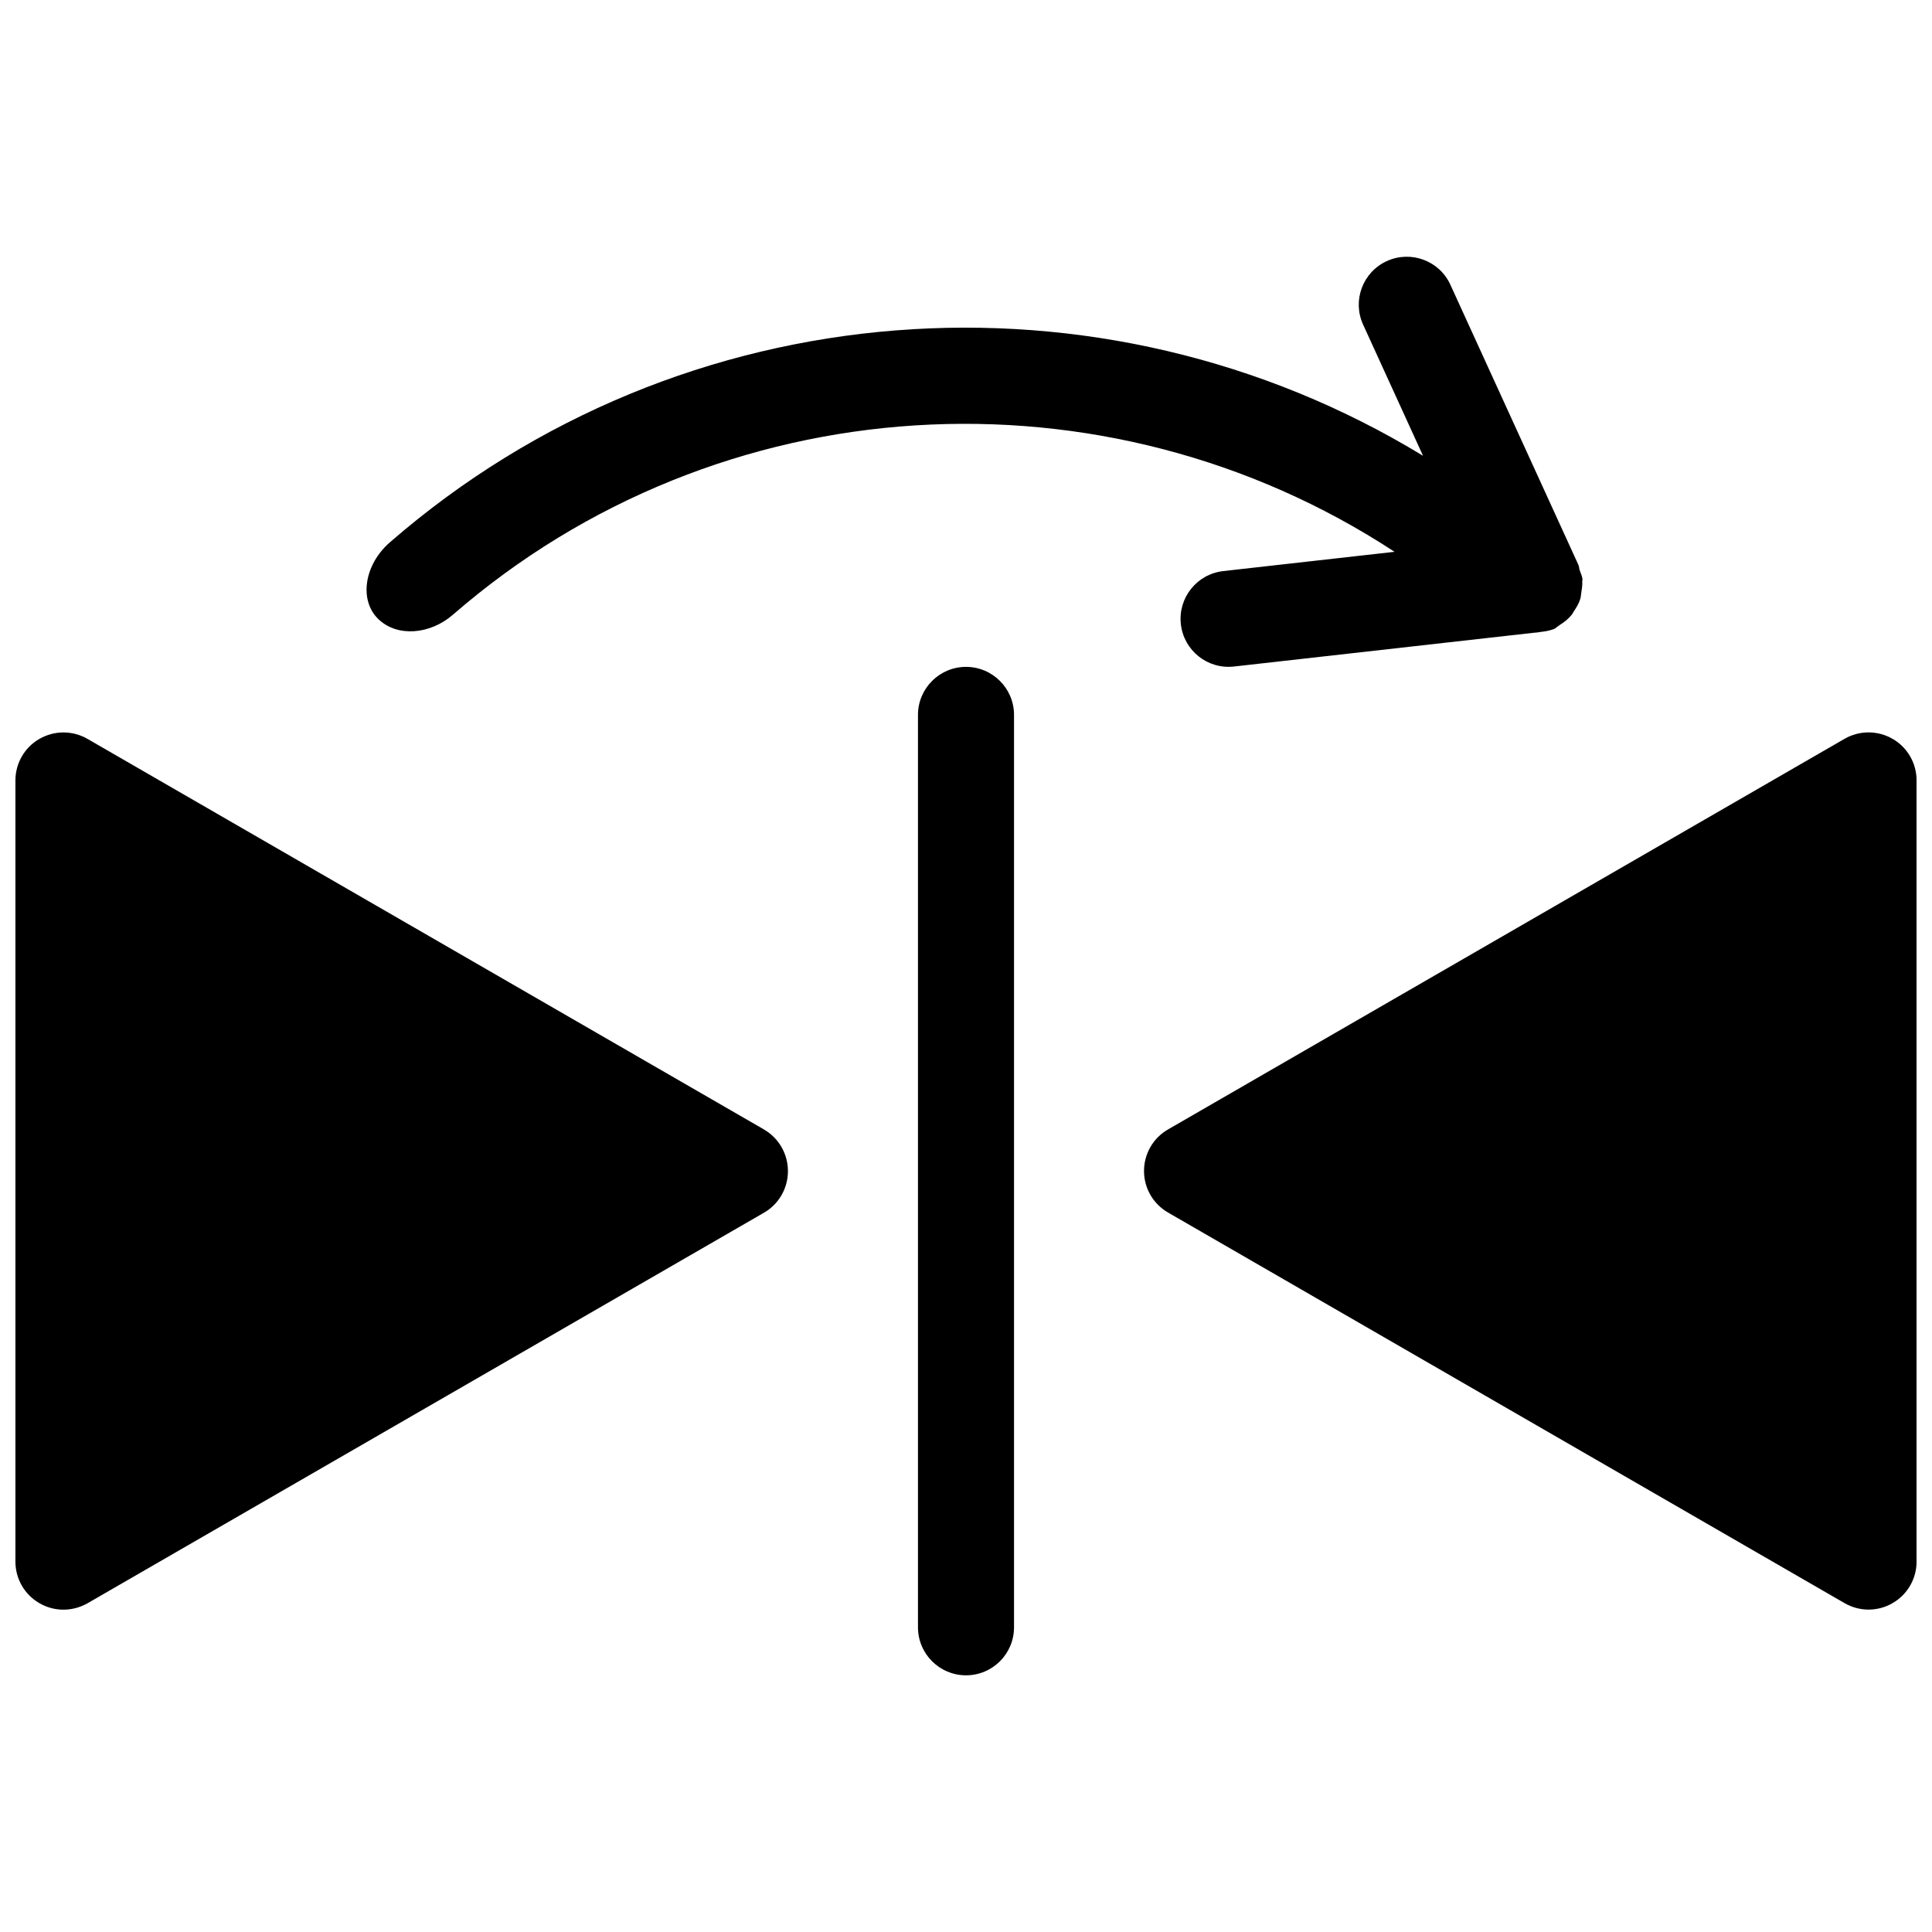 <?xml version="1.0" encoding="UTF-8"?>
<!-- Uploaded to: SVG Repo, www.svgrepo.com, Generator: SVG Repo Mixer Tools -->
<svg width="800px" height="800px" version="1.1" viewBox="144 144 512 512" xmlns="http://www.w3.org/2000/svg">
 <defs>
  <clipPath id="b">
   <path d="m447 338h204.9v233h-204.9z"/>
  </clipPath>
  <clipPath id="a">
   <path d="m148.09 338h204.91v233h-204.91z"/>
  </clipPath>
 </defs>
 <g clip-path="url(#b)">
  <path d="m645.54 339.8c-3.941-2.277-8.777-2.277-12.727 0l-179.27 103.51c-3.961 2.266-6.367 6.481-6.367 11.012 0 4.543 2.41 8.734 6.367 11.012l179.28 103.51c1.965 1.137 4.16 1.715 6.367 1.715 2.195 0 4.414-0.574 6.359-1.715 3.945-2.262 6.363-6.465 6.363-11.008v-207.02c0-4.555-2.418-8.758-6.367-11.023z"/>
 </g>
 <g clip-path="url(#a)">
  <path d="m346.46 443.32-179.28-103.51c-3.949-2.277-8.785-2.266-12.727 0-3.949 2.254-6.367 6.469-6.367 11.023v207.02c0 4.543 2.418 8.734 6.359 11.012 1.977 1.137 4.16 1.715 6.359 1.715 2.195 0 4.394-0.574 6.367-1.684l179.28-103.51c3.949-2.266 6.359-6.481 6.359-11.012 0.004-4.559-2.402-8.762-6.352-11.047z"/>
 </g>
 <path d="m400 320.73c-7.023 0-12.727 5.703-12.727 12.727v241.79c0 7.031 5.703 12.727 12.727 12.727 7.031 0 12.727-5.684 12.727-12.727v-241.79c0-7.023-5.695-12.727-12.727-12.727z"/>
 <path d="m264 306.93c70.734-61.434 173.02-66.867 249.57-16.695l-45.402 5.109c-6.984 0.797-12.012 7.082-11.227 14.078 0.777 6.973 7.074 12 14.066 11.215l79.633-8.969c0.492 0 0.977-0.109 1.473-0.172h0.039c0.012 0 0.012-0.012 0.02-0.012 1.289-0.152 2.602-0.332 3.84-0.887 0.332-0.152 0.543-0.441 0.848-0.613 0.172-0.09 0.281-0.223 0.434-0.324 1.258-0.777 2.359-1.652 3.246-2.762 0.223-0.262 0.332-0.594 0.535-0.867 0.684-1.027 1.309-2.047 1.684-3.215 0.211-0.625 0.211-1.281 0.324-1.934 0.152-0.938 0.301-1.844 0.23-2.801-0.02-0.223 0.082-0.422 0.059-0.645-0.102-0.867-0.516-1.582-0.754-2.379-0.152-0.434-0.109-0.898-0.312-1.32l-0.383-0.848c-0.059-0.109-0.102-0.23-0.16-0.352l-33.391-73.062c-2.891-6.387-10.449-9.199-16.836-6.289-6.41 2.91-9.219 10.48-6.289 16.859l15.871 34.742c-85.145-51.891-196.34-44.344-273.76 22.902-6.941 6.027-8.184 15.426-3.144 20.324 5.019 4.91 13.738 4.156 19.793-1.086z"/>
</svg>